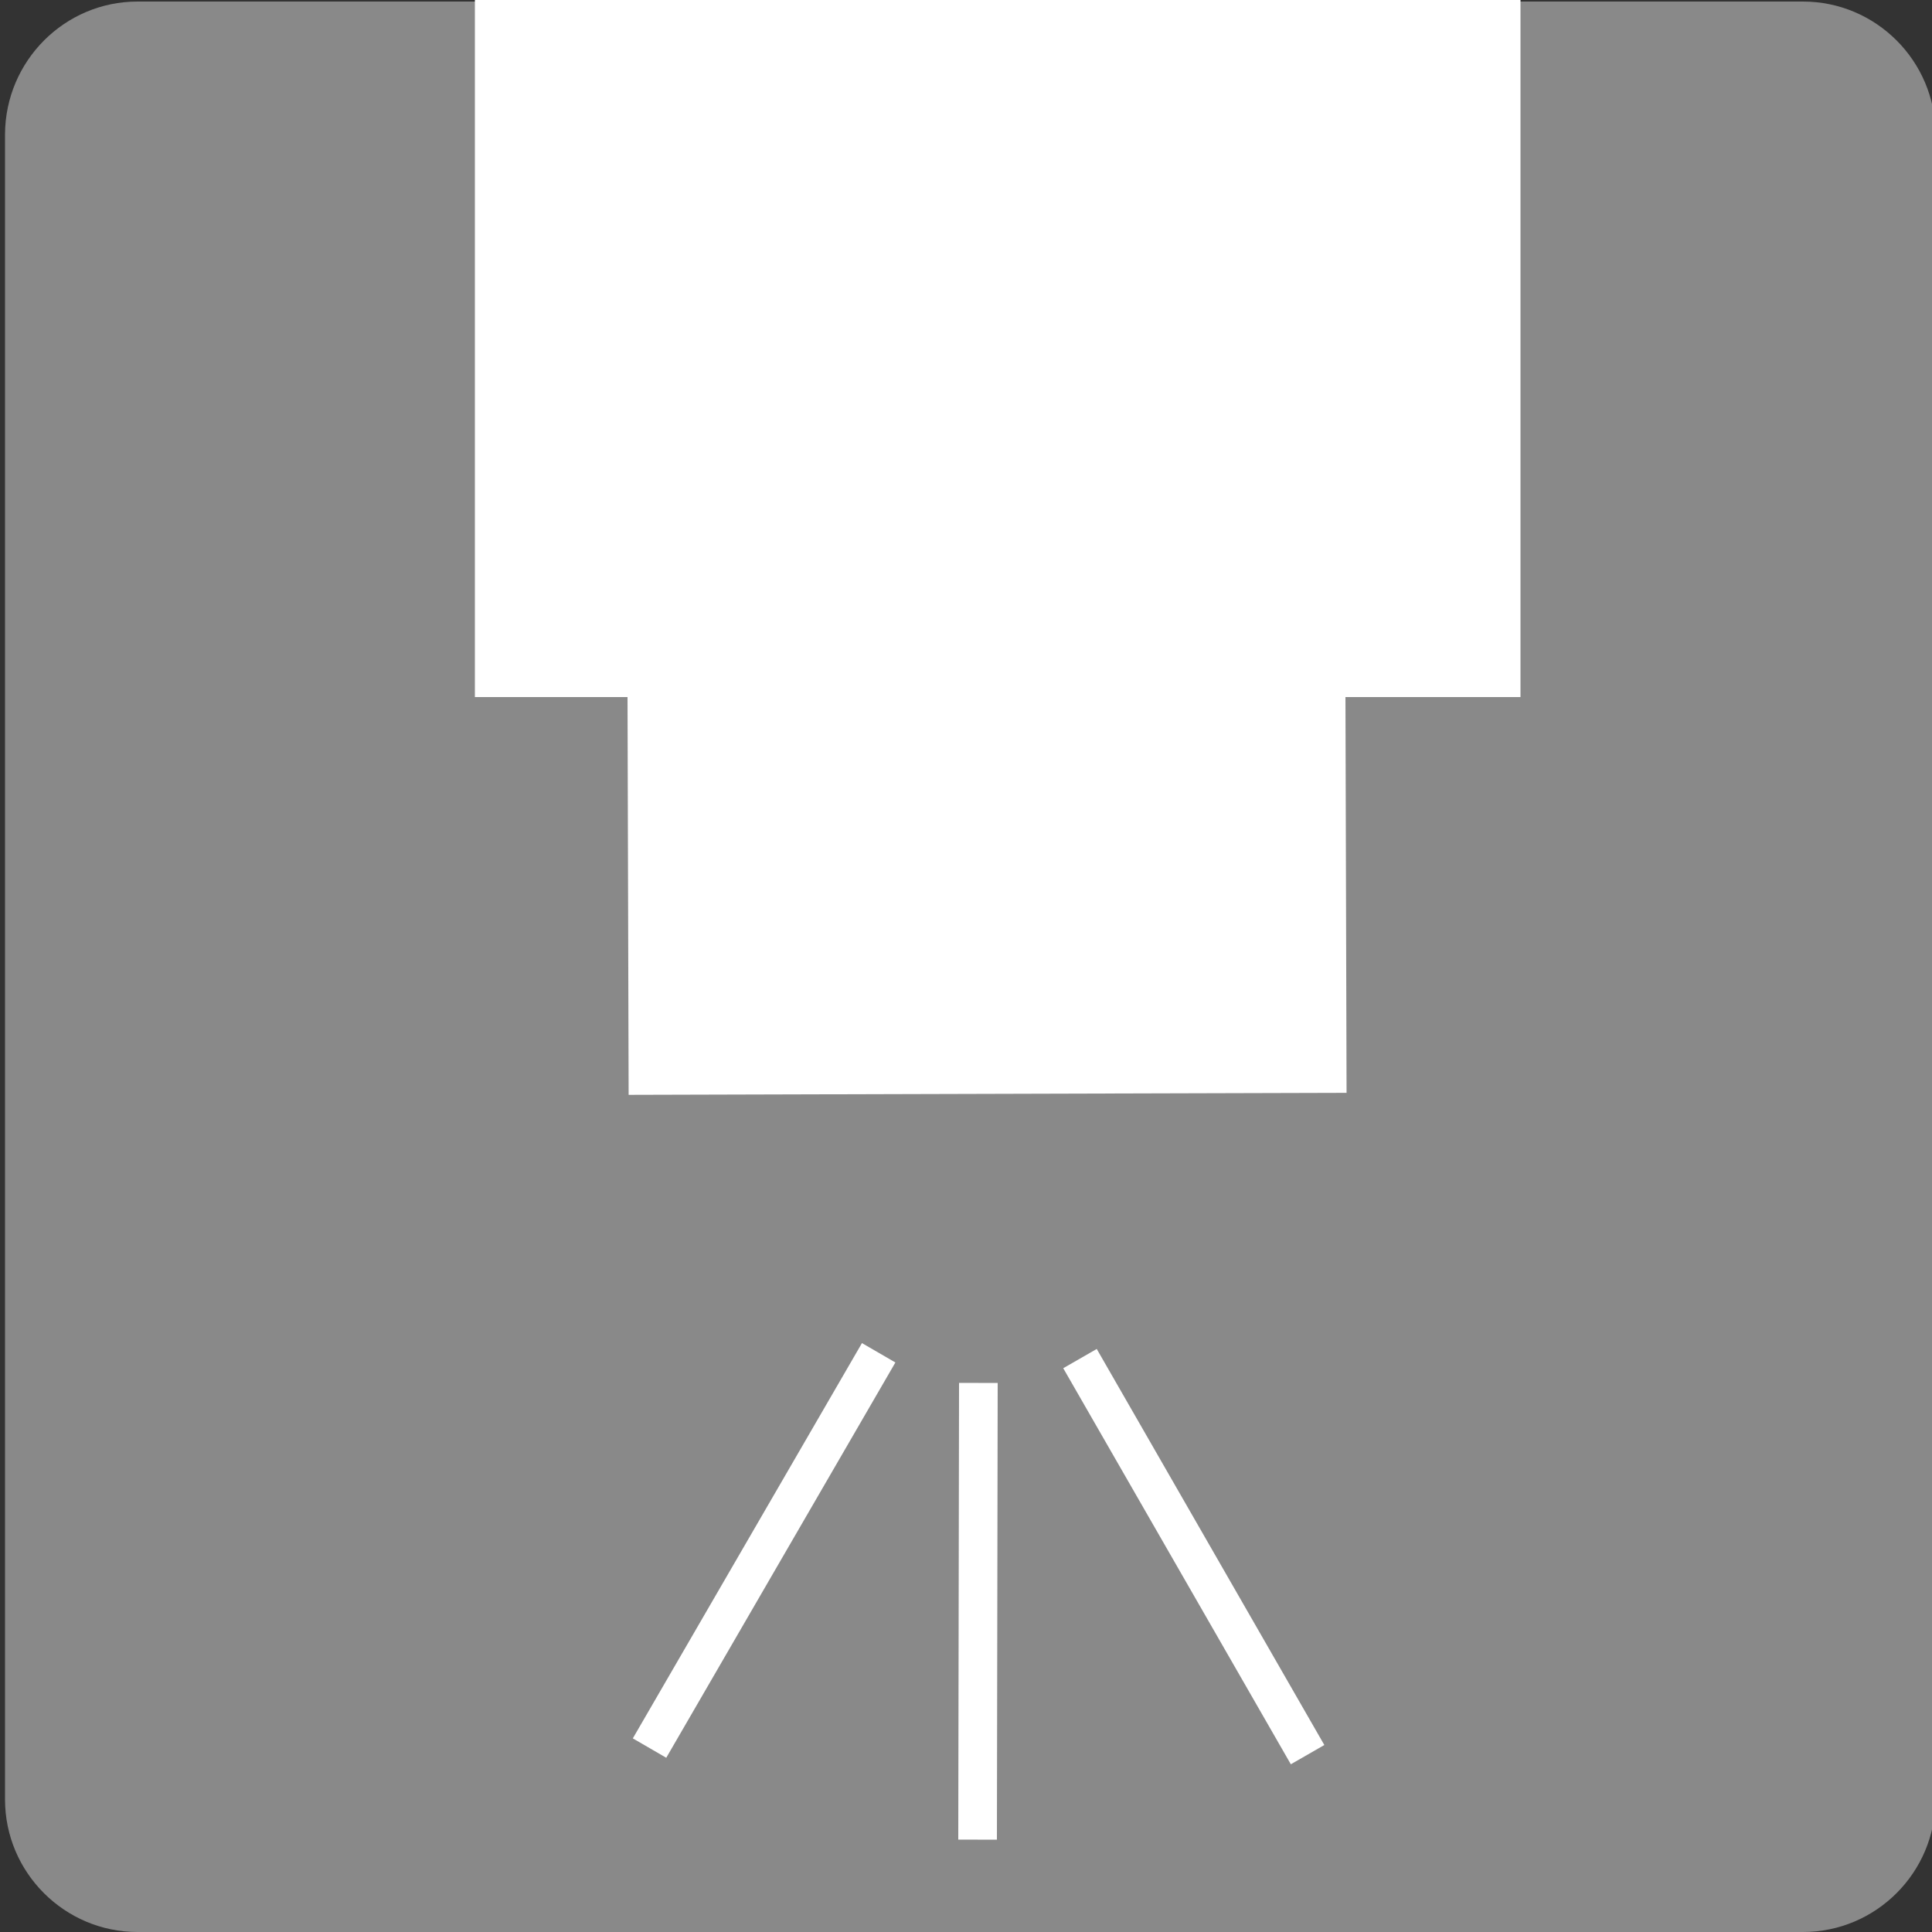 <?xml version="1.0" encoding="UTF-8"?>
<svg id="_圖層_4" data-name="圖層_4" xmlns="http://www.w3.org/2000/svg" viewBox="0 0 50 50">
  <rect x="0" y="0" width="50" height="50" fill="#333333" stroke="none"/>
  <defs>
    <style>
      .cls-1 {
        fill: #fff;
      }

      .cls-2 {
        fill: none;
        stroke: #fff;
        stroke-miterlimit: 10;
      }

      .cls-3 {
        fill: #898989;
      }
    </style>
  </defs>
  <path class="cls-3" d="M3.56.04h43.1c1.89,0,3.43,1.54,3.43,3.43v43.1c0,1.89-1.54,3.43-3.43,3.43H3.56c-1.89,0-3.43-1.54-3.43-3.43V3.47C.14,1.58,1.67.04,3.56.04Z"/>
  <rect class="cls-1" x="16.25" y="14.52" width="18.58" height="13.79" transform="translate(-.06 .07) rotate(-.16)"/>
  <line class="cls-2" x1="22.74" y1="35.01" x2="16.81" y2="45.24"/>
  <line class="cls-2" x1="25.32" y1="35.79" x2="25.3" y2="47.61"/>
  <line class="cls-2" x1="27.95" y1="35.16" x2="33.84" y2="45.41"/>
  <rect class="cls-1" x="12.29" y="0" width="27.06" height="18.04"/>
</svg>
